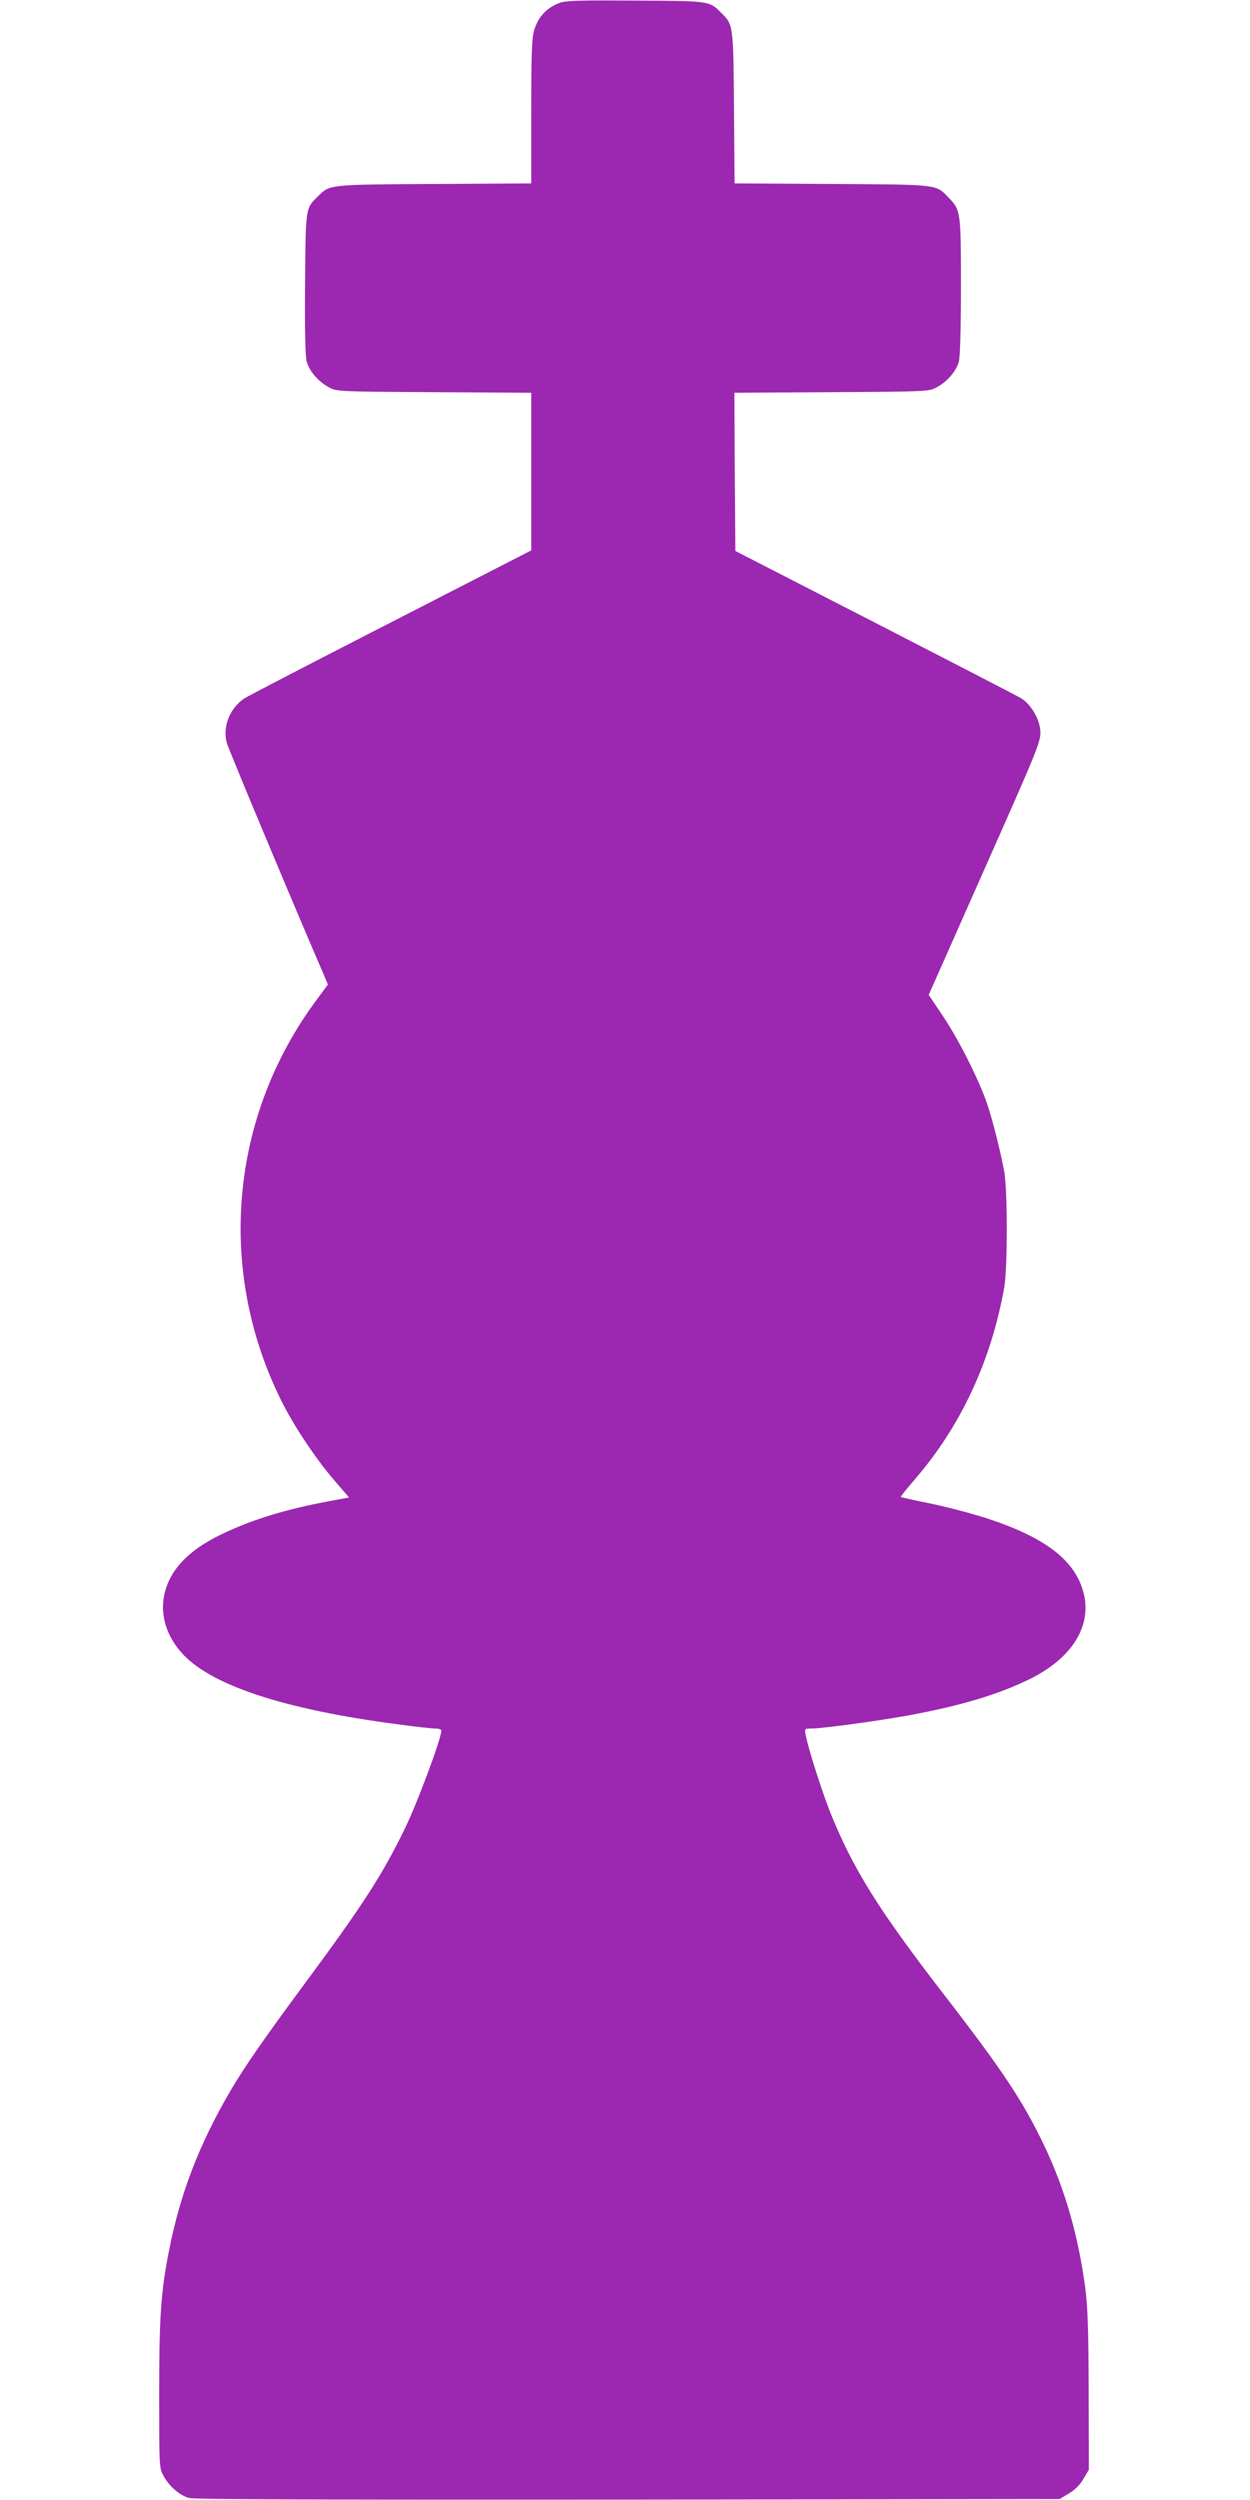 <?xml version="1.0" standalone="no"?>
<!DOCTYPE svg PUBLIC "-//W3C//DTD SVG 20010904//EN"
 "http://www.w3.org/TR/2001/REC-SVG-20010904/DTD/svg10.dtd">
<svg version="1.0" xmlns="http://www.w3.org/2000/svg"
 width="640pt" height="1280pt" viewBox="0 0 640 1280"
 preserveAspectRatio="xMidYMid meet">
<g transform="translate(0,1280) scale(0.1,-0.1)"
fill="#9c27b0" stroke="none">
<path d="M2867 12786 c-67 -25 -111 -71 -132 -140 -12 -41 -15 -117 -15 -417
l0 -368 -497 -3 c-546 -3 -534 -2 -597 -65 -62 -61 -61 -55 -64 -445 -2 -236
1 -371 8 -398 13 -50 60 -104 114 -133 40 -22 48 -22 539 -25 l497 -3 0 -404
0 -403 -717 -368 c-395 -202 -734 -378 -752 -390 -75 -50 -112 -145 -90 -227
8 -32 371 -898 500 -1195 l18 -43 -60 -81 c-441 -595 -510 -1377 -182 -2043
66 -134 177 -301 276 -416 l74 -86 -96 -18 c-228 -42 -403 -96 -560 -172 -138
-67 -225 -146 -267 -239 -55 -121 -32 -253 62 -362 143 -167 522 -294 1115
-371 86 -12 171 -21 188 -21 17 0 31 -5 31 -10 0 -40 -122 -368 -185 -498
-118 -243 -215 -393 -525 -812 -196 -265 -298 -412 -369 -533 -160 -273 -257
-524 -315 -817 -42 -211 -51 -337 -51 -740 0 -367 0 -376 22 -416 29 -54 83
-101 132 -114 27 -7 727 -9 2247 -8 l2209 3 47 28 c31 18 57 44 75 75 l28 47
-1 405 c-1 320 -5 431 -18 530 -36 267 -104 501 -206 717 -112 236 -214 389
-527 794 -327 424 -458 635 -573 922 -44 112 -109 315 -125 394 -6 32 -6 33
30 33 54 0 329 37 490 66 268 49 460 106 623 185 224 109 328 279 277 454 -46
160 -197 274 -489 370 -73 24 -202 58 -287 76 -85 17 -155 33 -157 34 -2 2 31
43 73 92 235 272 390 606 457 983 17 101 17 489 0 590 -19 103 -58 259 -88
349 -41 120 -144 326 -225 447 l-74 110 257 580 c322 725 321 723 313 785 -8
58 -51 126 -97 154 -18 11 -355 185 -748 387 l-715 367 -3 405 -2 405 497 3
c490 3 499 3 539 25 53 28 100 83 113 130 7 23 11 174 11 386 0 383 -1 391
-63 455 -66 69 -49 67 -599 70 l-497 3 -3 387 c-3 423 -4 426 -64 485 -63 63
-57 62 -439 64 -278 2 -358 0 -388 -11z"/>
</g>
</svg>
